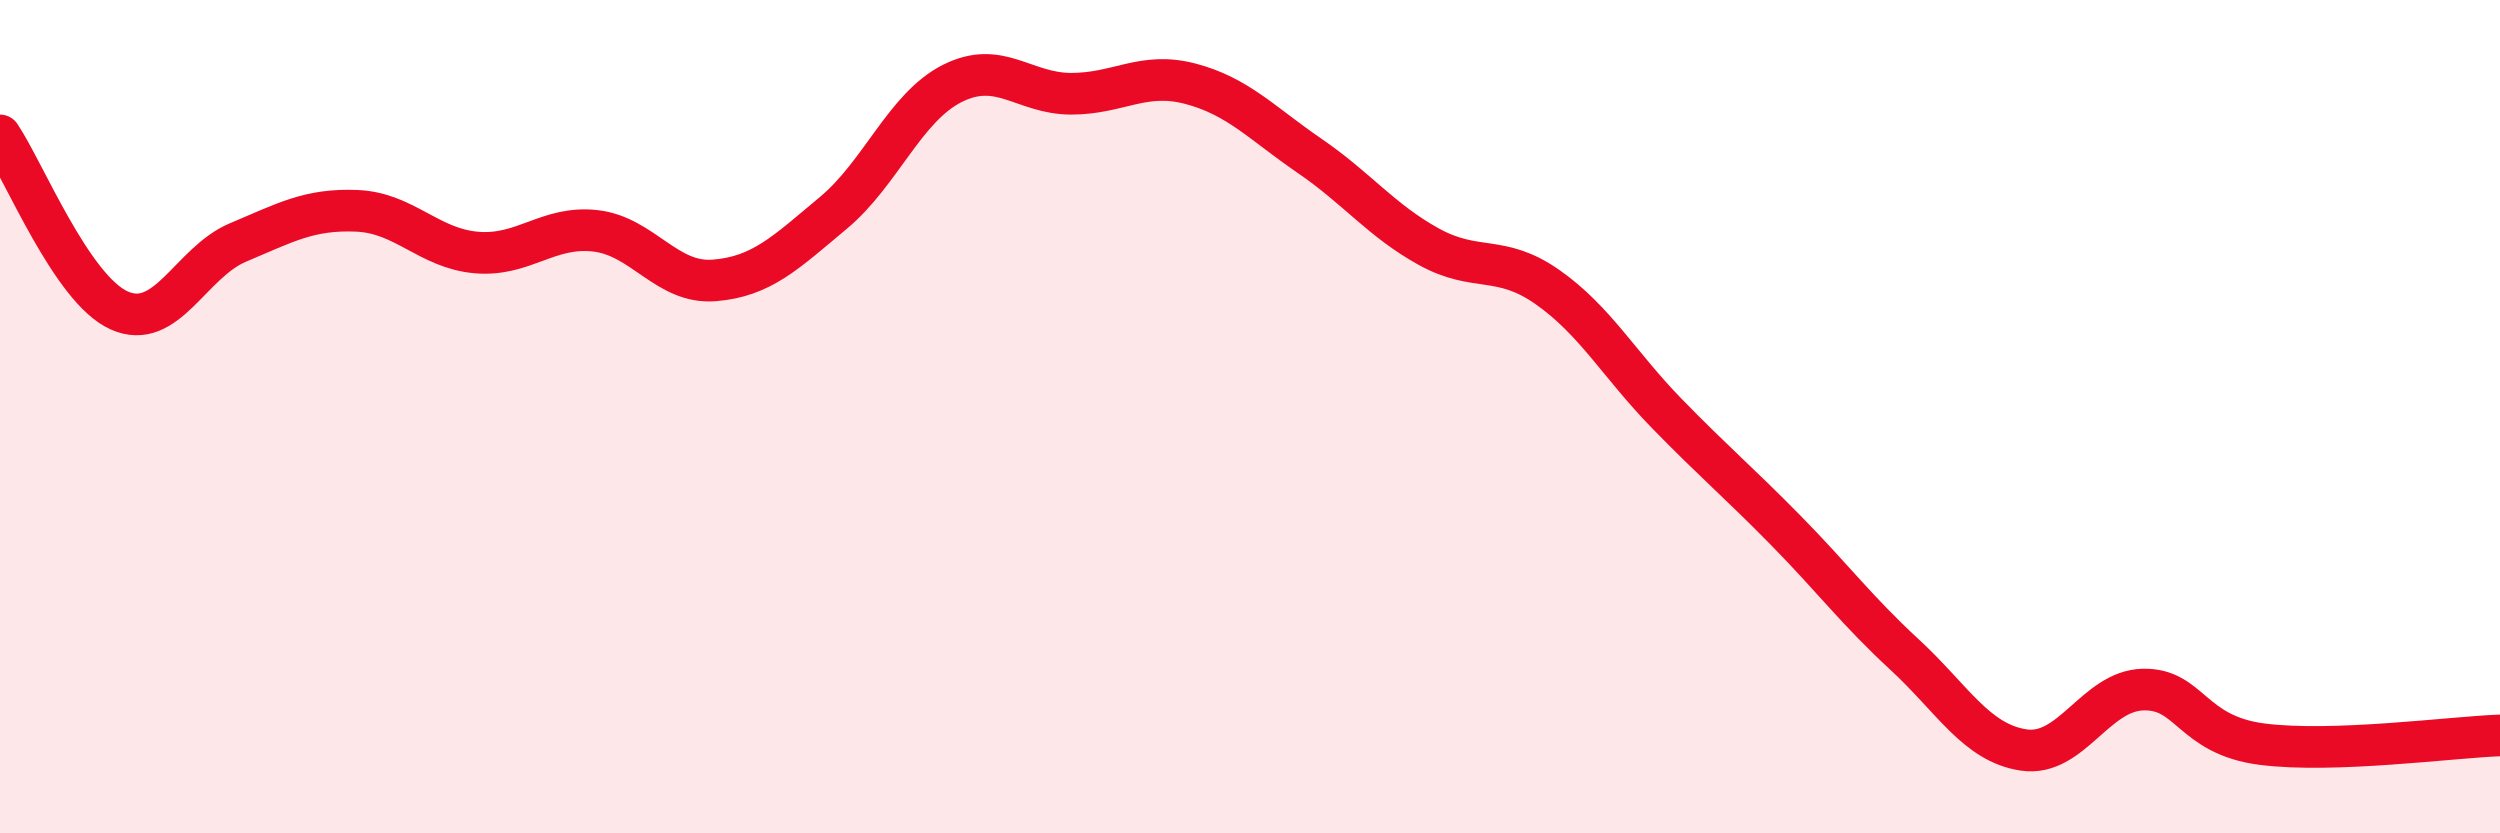 
    <svg width="60" height="20" viewBox="0 0 60 20" xmlns="http://www.w3.org/2000/svg">
      <path
        d="M 0,3.25 C 0.57,4.09 1.72,6.94 2.86,7.45 C 4,7.96 4.57,6.3 5.71,5.82 C 6.85,5.34 7.43,5.01 8.57,5.06 C 9.71,5.11 10.29,5.96 11.43,6.06 C 12.57,6.16 13.15,5.41 14.29,5.54 C 15.43,5.67 16,6.82 17.14,6.73 C 18.28,6.64 18.86,6.06 20,5.11 C 21.14,4.16 21.72,2.57 22.86,2 C 24,1.43 24.57,2.25 25.71,2.25 C 26.85,2.25 27.43,1.71 28.57,2.01 C 29.71,2.31 30.29,2.96 31.43,3.74 C 32.57,4.52 33.15,5.29 34.29,5.92 C 35.43,6.55 36,6.09 37.14,6.89 C 38.28,7.69 38.86,8.75 40,9.92 C 41.14,11.09 41.72,11.57 42.86,12.73 C 44,13.89 44.57,14.66 45.71,15.71 C 46.85,16.76 47.43,17.83 48.57,18 C 49.71,18.17 50.29,16.58 51.43,16.55 C 52.57,16.52 52.58,17.64 54.29,17.86 C 56,18.08 58.86,17.69 60,17.65L60 20L0 20Z"
        fill="#EB0A25"
        opacity="0.1"
        stroke-linecap="round"
        stroke-linejoin="round"
      />
      <path
        d="M 0,3.25 C 0.57,4.09 1.72,6.94 2.86,7.45 C 4,7.96 4.57,6.3 5.71,5.82 C 6.85,5.34 7.43,5.01 8.57,5.06 C 9.71,5.11 10.29,5.96 11.43,6.06 C 12.57,6.16 13.15,5.41 14.29,5.54 C 15.43,5.67 16,6.82 17.14,6.73 C 18.28,6.64 18.86,6.06 20,5.11 C 21.14,4.16 21.72,2.57 22.86,2 C 24,1.43 24.57,2.25 25.71,2.25 C 26.85,2.25 27.43,1.71 28.57,2.01 C 29.71,2.31 30.29,2.96 31.43,3.74 C 32.57,4.52 33.15,5.29 34.29,5.92 C 35.43,6.55 36,6.09 37.14,6.89 C 38.28,7.69 38.86,8.75 40,9.92 C 41.14,11.09 41.72,11.57 42.86,12.73 C 44,13.89 44.57,14.66 45.71,15.71 C 46.85,16.76 47.43,17.83 48.57,18 C 49.71,18.17 50.29,16.58 51.43,16.55 C 52.57,16.52 52.58,17.64 54.29,17.86 C 56,18.08 58.86,17.69 60,17.65"
        stroke="#EB0A25"
        stroke-width="1"
        fill="none"
        stroke-linecap="round"
        stroke-linejoin="round"
      />
    </svg>
  